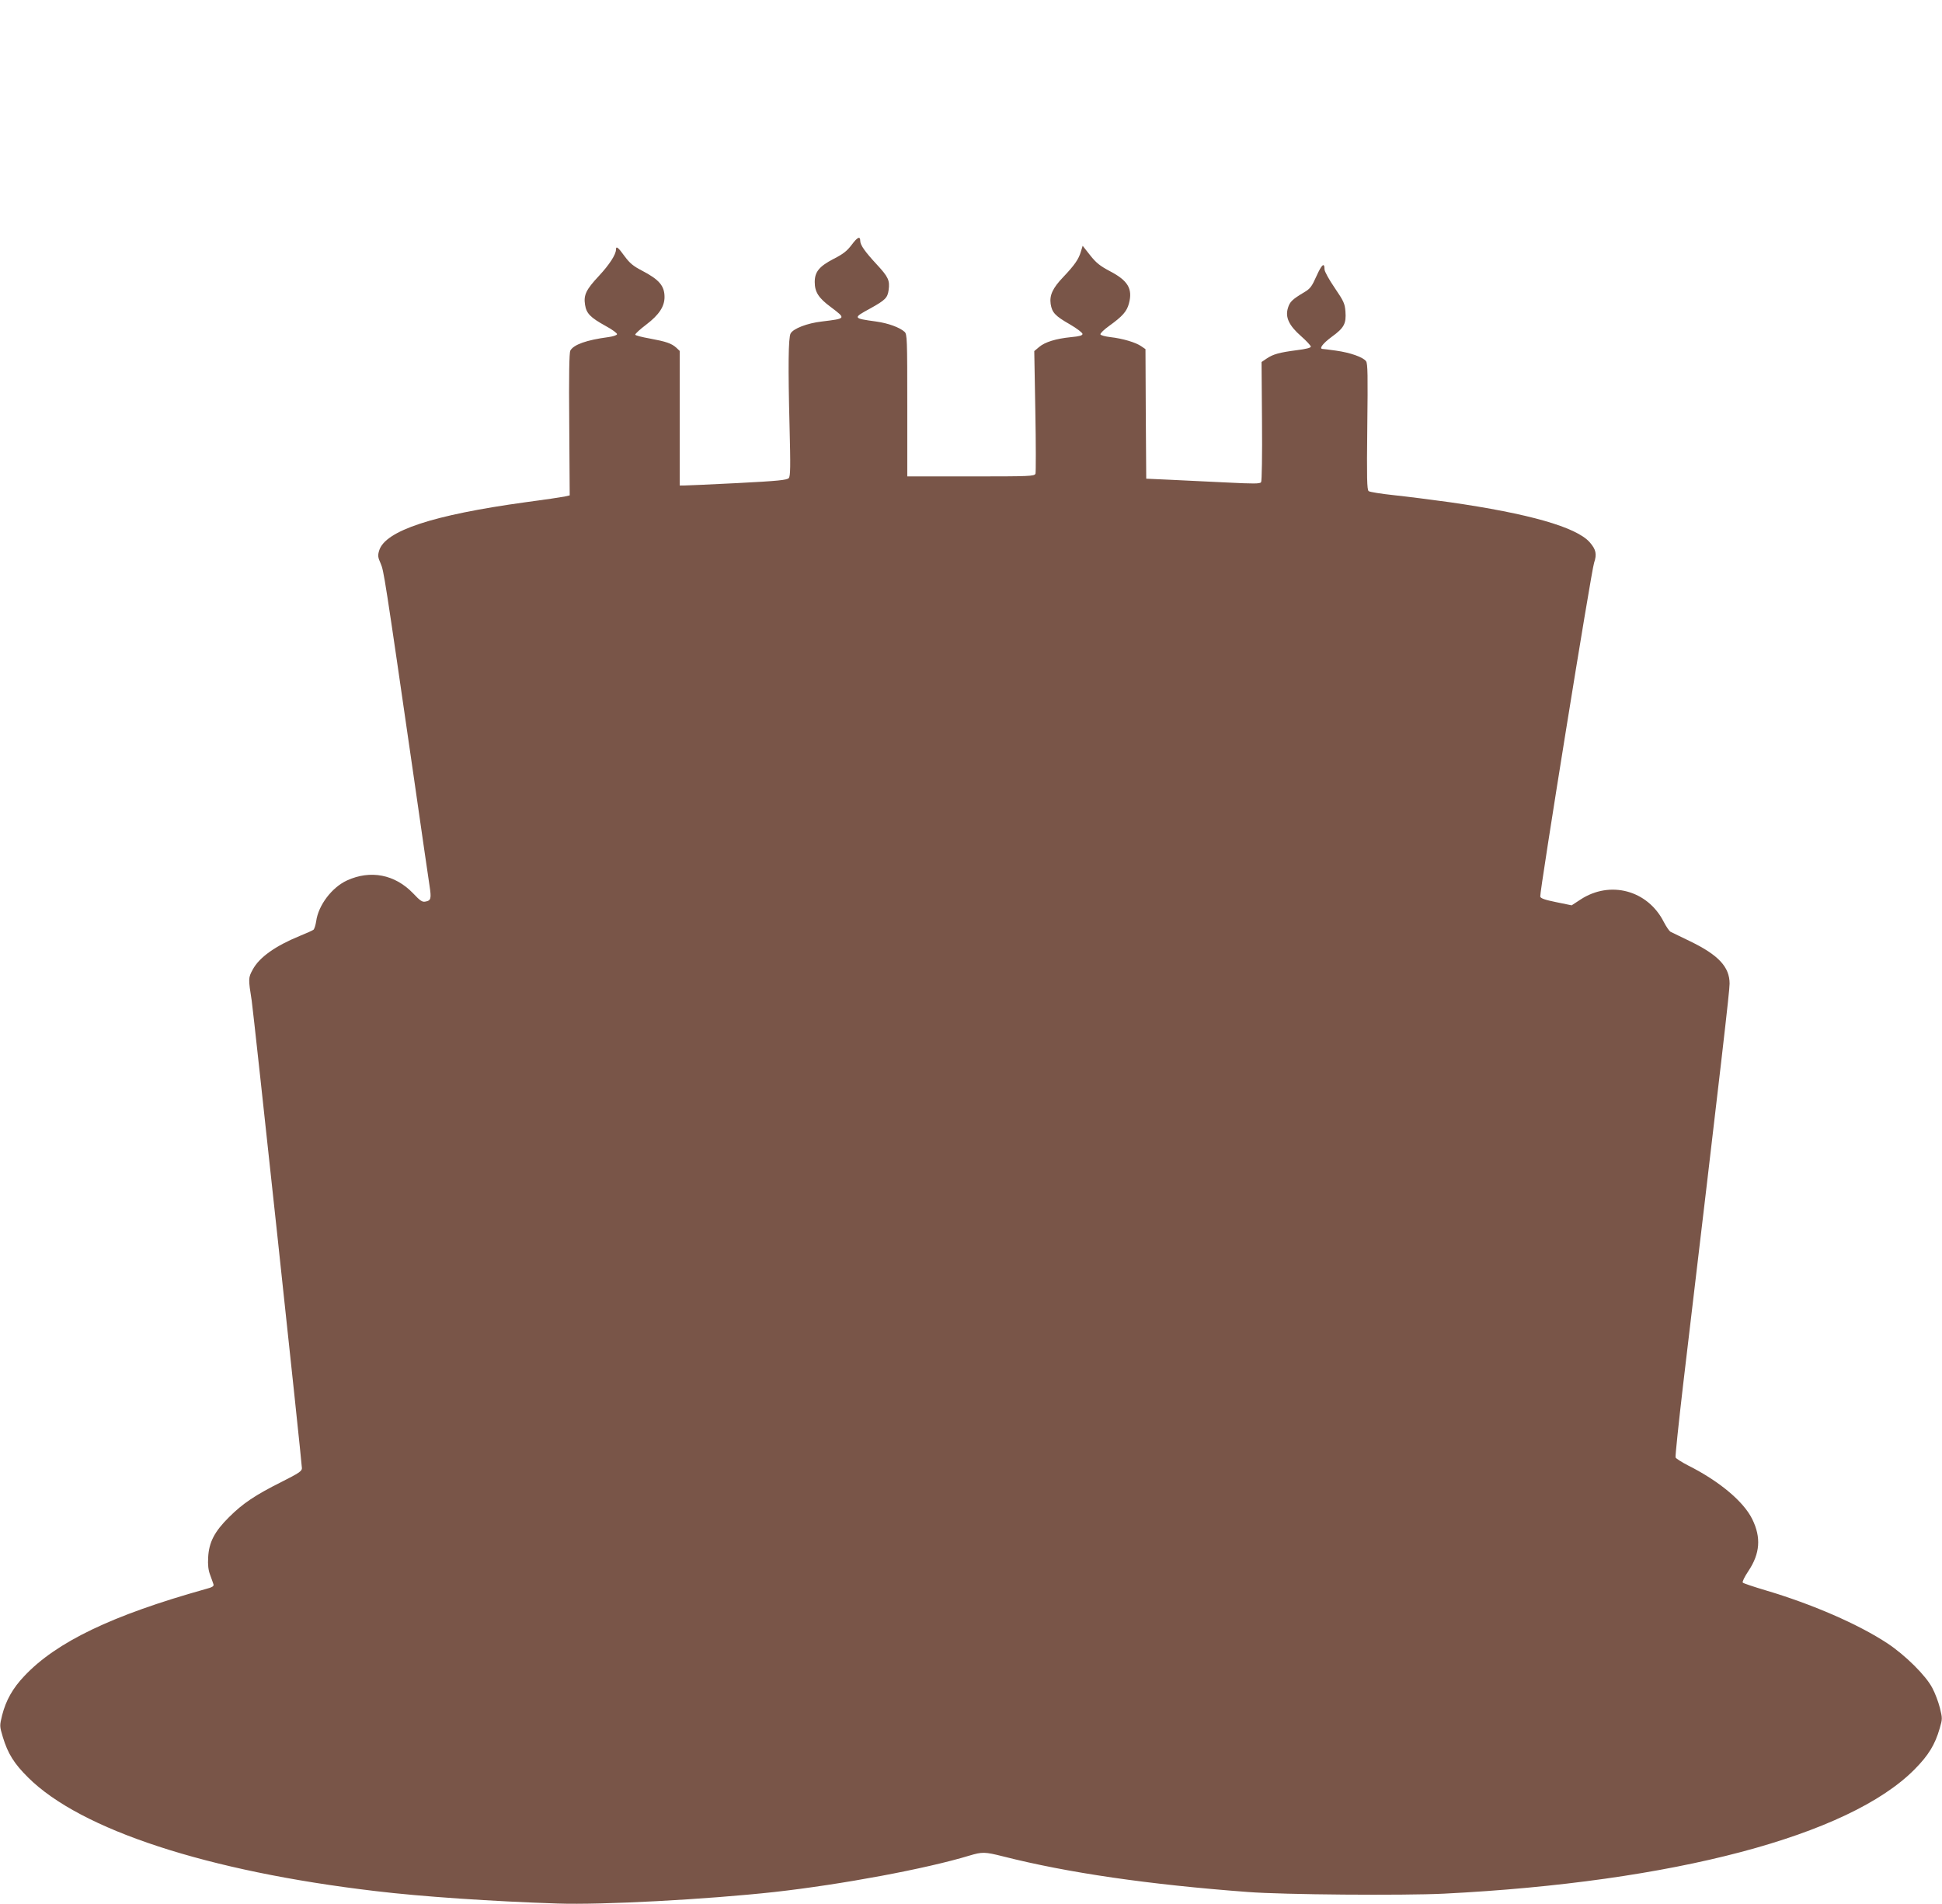 <?xml version="1.0" standalone="no"?>
<!DOCTYPE svg PUBLIC "-//W3C//DTD SVG 20010904//EN"
 "http://www.w3.org/TR/2001/REC-SVG-20010904/DTD/svg10.dtd">
<svg version="1.0" xmlns="http://www.w3.org/2000/svg"
 width="1280pt" height="1255pt" viewBox="0 0 1280 1255"
 preserveAspectRatio="xMidYMid meet">
<g transform="translate(0,1255) scale(0.1,-0.1)"
fill="#795548" stroke="none">
<path d="M5614 10937 c-31 -41 -56 -61 -119 -93 -96 -50 -125 -86 -125 -153 0
-65 25 -105 105 -164 103 -78 103 -76 -58 -96 -97 -11 -189 -47 -206 -79 -15
-28 -17 -221 -7 -607 7 -273 6 -333 -5 -346 -12 -13 -68 -19 -339 -33 -179 -9
-337 -16 -352 -16 l-28 0 0 443 0 444 -22 21 c-32 29 -68 41 -176 61 -51 9
-94 20 -95 25 -1 6 32 36 73 67 84 64 120 119 120 181 0 74 -35 115 -148 174
-58 30 -81 49 -115 95 -43 60 -57 70 -57 44 0 -32 -43 -99 -112 -173 -85 -91
-102 -126 -92 -190 9 -58 34 -84 137 -141 43 -23 76 -48 74 -54 -2 -7 -28 -15
-58 -19 -143 -19 -228 -49 -250 -89 -7 -15 -10 -156 -7 -487 l3 -467 -35 -8
c-19 -4 -134 -21 -255 -37 -611 -84 -927 -188 -966 -319 -10 -33 -8 -45 10
-85 21 -49 25 -72 221 -1426 49 -344 95 -657 101 -697 13 -84 10 -99 -26 -105
-21 -5 -35 4 -82 54 -120 125 -281 156 -436 85 -100 -46 -189 -164 -203 -269
-4 -26 -12 -51 -18 -56 -6 -5 -47 -23 -91 -41 -161 -66 -266 -141 -309 -221
-30 -55 -30 -60 -7 -205 12 -77 331 -3046 331 -3082 0 -19 -21 -33 -132 -89
-176 -88 -258 -143 -349 -234 -96 -95 -132 -166 -137 -265 -3 -48 1 -84 13
-115 9 -25 19 -52 22 -62 4 -13 -8 -20 -54 -32 -614 -172 -982 -348 -1194
-574 -75 -79 -120 -159 -145 -257 -17 -70 -17 -71 5 -145 33 -108 74 -174 166
-265 346 -345 1184 -619 2290 -749 299 -36 769 -68 1200 -82 298 -10 982 27
1430 76 446 50 999 153 1285 240 84 25 101 25 220 -5 429 -109 962 -186 1615
-235 232 -18 1024 -24 1292 -11 1513 76 2671 382 3103 820 91 92 134 162 165
270 18 61 18 66 1 135 -10 39 -32 98 -50 131 -42 81 -178 216 -296 294 -191
126 -497 259 -805 350 -77 23 -143 45 -148 50 -5 5 12 39 36 75 78 116 86 223
26 344 -57 116 -217 250 -422 353 -43 22 -80 46 -83 53 -3 7 20 224 50 482
259 2183 306 2593 306 2641 0 110 -74 189 -260 279 -63 31 -122 59 -130 63 -8
5 -28 34 -44 65 -106 209 -354 275 -549 147 l-58 -38 -102 21 c-74 15 -103 25
-105 37 -5 27 337 2151 355 2200 19 56 13 87 -29 135 -88 100 -401 189 -923
264 -115 16 -280 37 -365 46 -85 9 -161 21 -169 27 -11 10 -13 82 -9 424 4
340 3 416 -8 432 -19 27 -105 57 -198 70 -43 6 -82 11 -87 11 -28 0 -1 36 60
81 80 58 95 86 89 166 -4 52 -11 68 -71 156 -37 54 -67 108 -67 122 0 48 -18
33 -53 -45 -31 -69 -41 -83 -82 -107 -77 -46 -94 -62 -106 -103 -19 -61 7
-116 87 -186 35 -31 64 -62 64 -69 0 -7 -33 -16 -92 -23 -115 -15 -156 -26
-199 -55 l-34 -23 3 -389 c2 -224 -1 -396 -6 -403 -7 -11 -48 -11 -228 -2
-120 6 -289 14 -374 18 l-155 7 -3 427 -2 427 -28 19 c-35 25 -123 51 -203 60
-34 4 -64 12 -66 18 -2 7 24 32 59 57 86 62 115 94 129 147 26 97 -7 151 -126
213 -64 34 -90 54 -130 105 l-49 62 -12 -39 c-14 -49 -42 -89 -116 -167 -70
-73 -91 -120 -83 -177 9 -57 29 -79 127 -135 45 -26 83 -55 83 -63 0 -10 -20
-16 -75 -21 -100 -10 -172 -32 -211 -65 l-32 -27 7 -396 c4 -217 4 -403 1
-412 -7 -17 -36 -18 -426 -18 l-419 0 0 468 c0 438 -1 470 -18 485 -32 29
-108 57 -188 68 -154 21 -154 23 -38 86 99 55 114 70 121 121 9 64 -2 87 -79
170 -76 82 -108 127 -108 154 0 34 -18 26 -56 -25z"/>
</g>
</svg>

